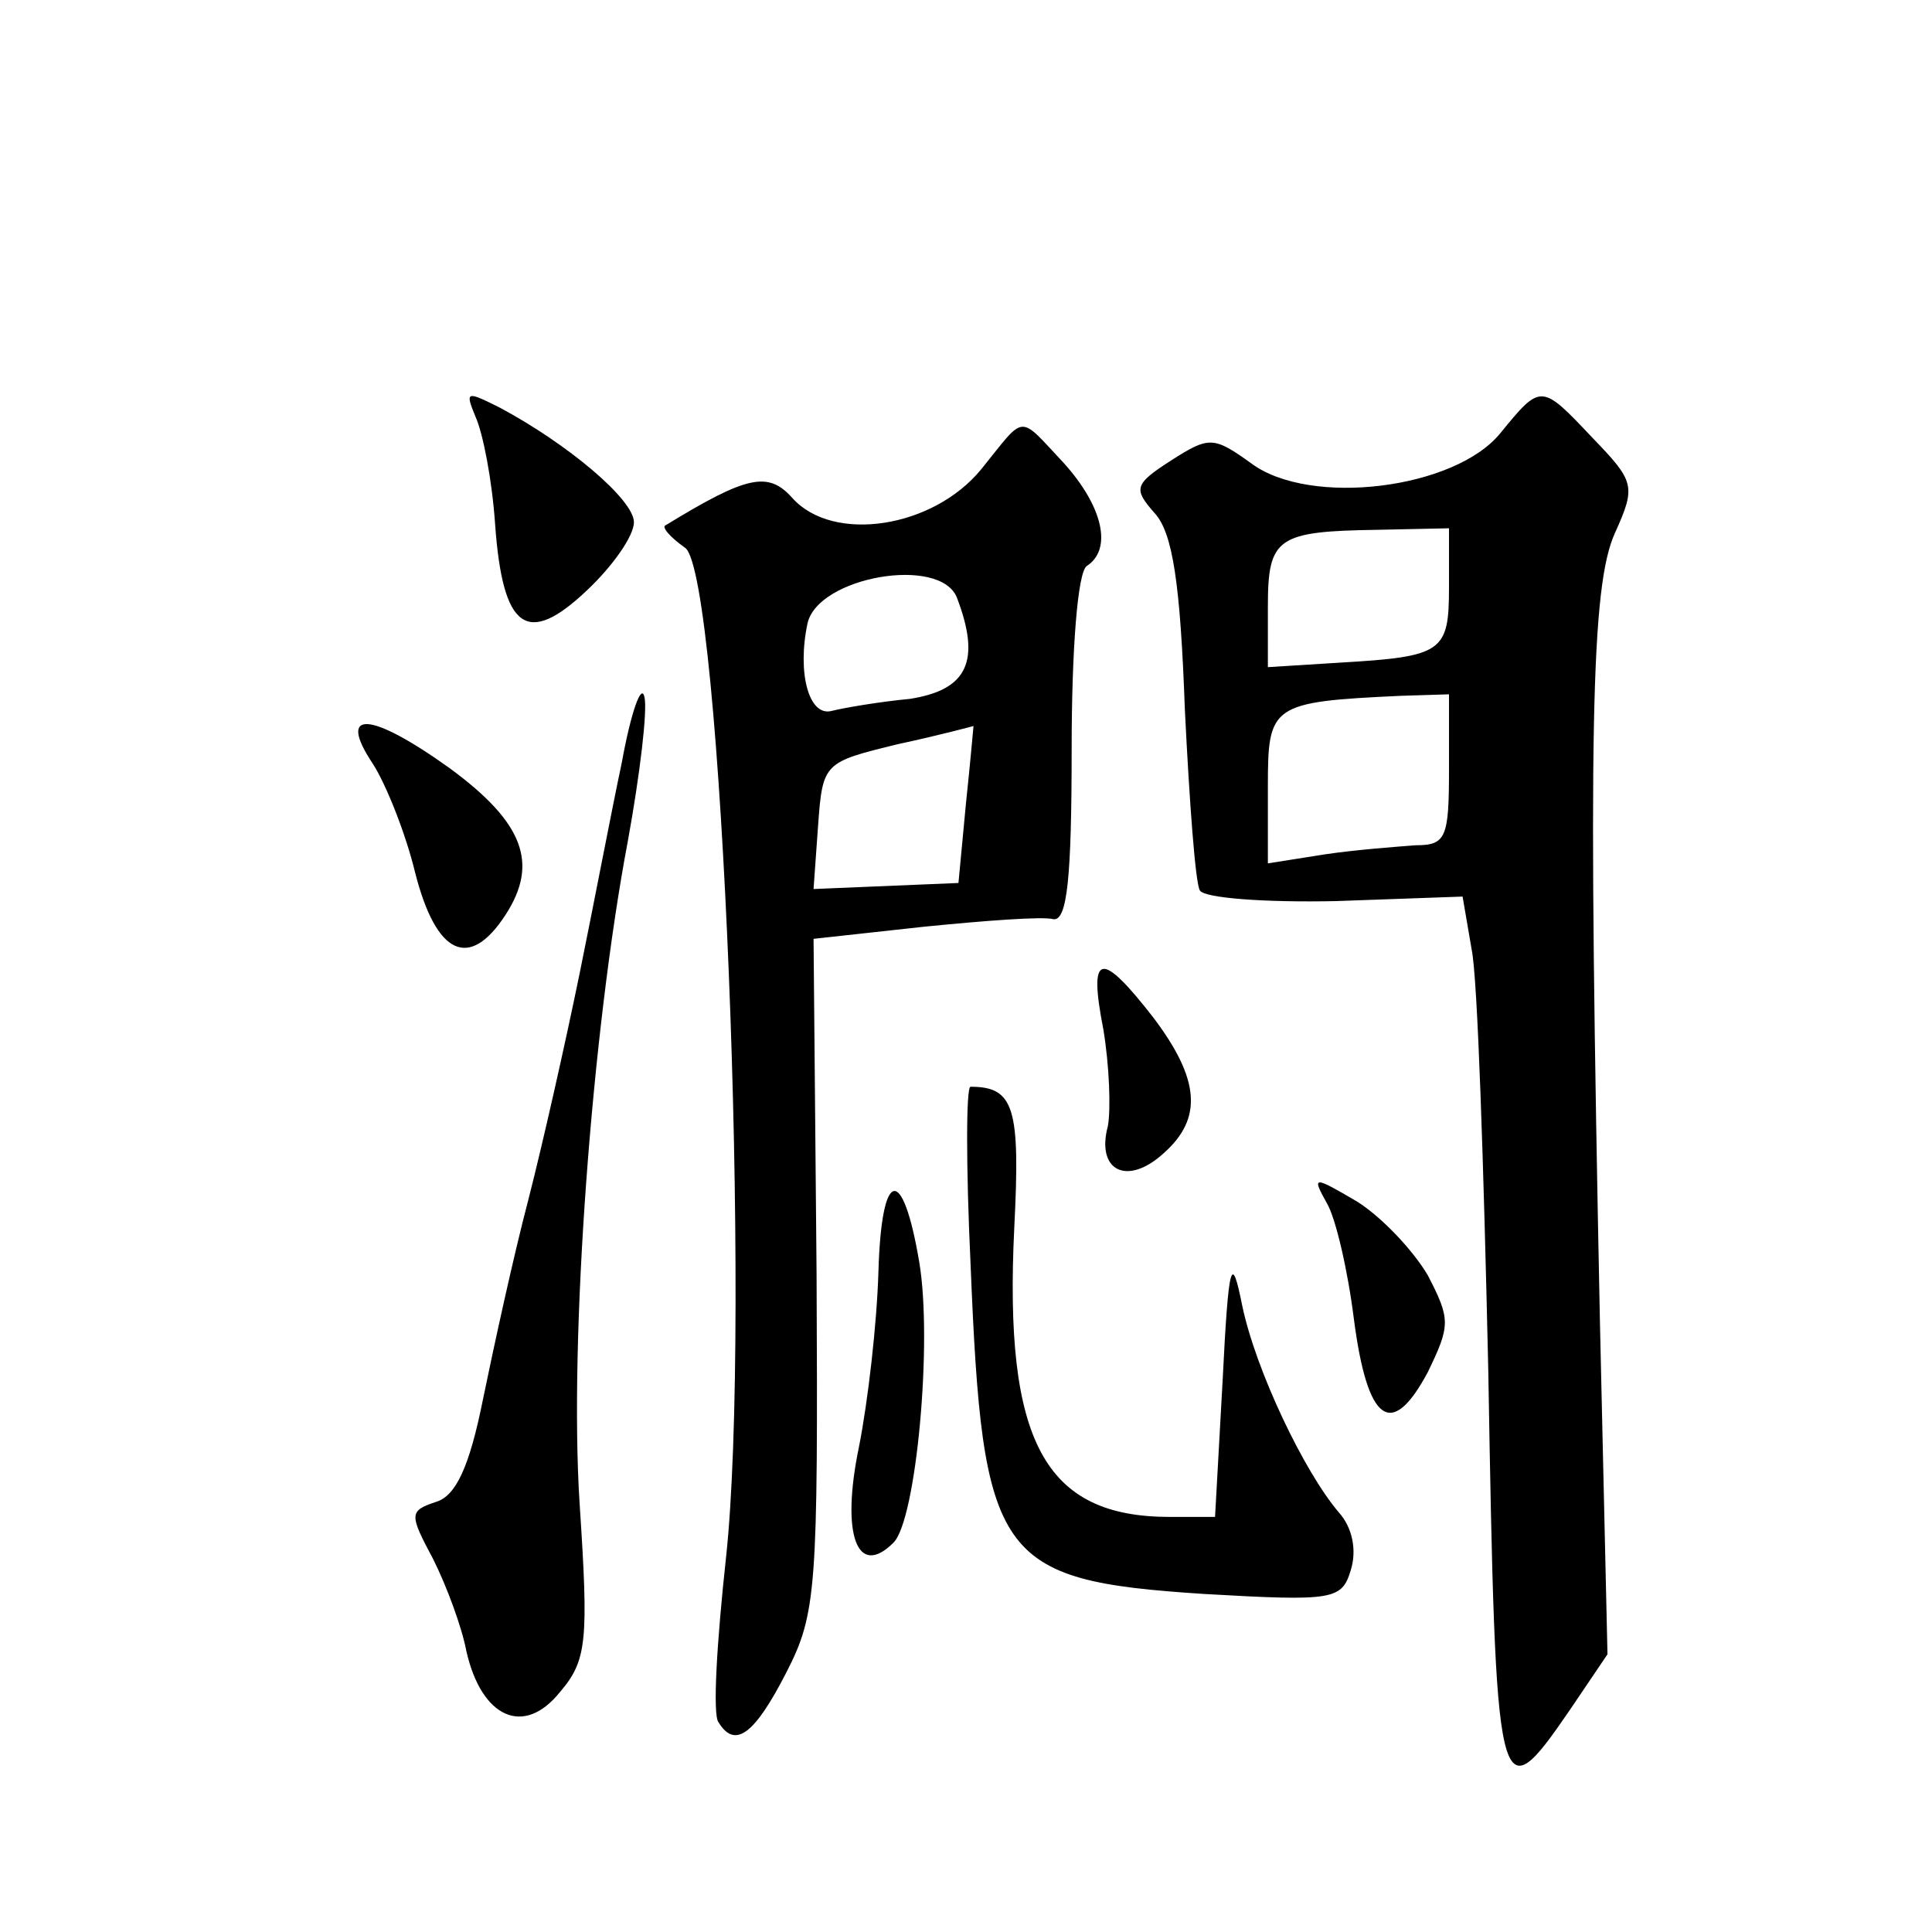 <?xml version="1.0" standalone="no"?>
<!DOCTYPE svg PUBLIC "-//W3C//DTD SVG 20010904//EN"
 "http://www.w3.org/TR/2001/REC-SVG-20010904/DTD/svg10.dtd">
<svg version="1.0" xmlns="http://www.w3.org/2000/svg"
 width="128pt" height="128pt" viewBox="0 0 128 128"
 preserveAspectRatio="xMidYMid meet">
<g transform="translate(0,128) scale(0.1,-0.1)"
fill="#0" stroke="none">
<path d="M315 1004 c5 -11 11 -42 13 -71 5 -70 21 -82 61 -44 17 16 31 36 31 45
0 15 -44 52 -89 76 -22 11 -23 11 -16 -6z M994 993 c-30 -37 -126 -49 -165 -20
-25 18 -28 18 -53 2 -25 -16 -25 -19 -11 -35 12 -13 17 -47 20 -130 3 -61 7 -116
10 -120 3 -5 43 -8 90 -7 l84 3 6 -35 c4 -19 8 -144 11 -278 5 -289 6 -296 54 -226
l25 37 -5 220 c-8 391 -6 488 10 523 14 31 13 34 -15 63 -34 36 -34 36 -61 3z m-34
-102 c0 -43 -4 -46 -72 -50 l-48 -3 0 40 c0 46 6 50 73 51 l47 1 0 -39z m0 -121
c0 -45 -2 -50 -22 -50 -13 -1 -40 -3 -60 -6 l-38 -6 0 51 c0 54 2 56 88 60 l32
1 0 -50z M650 969 c-32 -39 -98 -49 -125 -19 -16 18 -30 15 -84 -18 -3 -1 3 -8
13 -15 24 -18 44 -512 27 -669 -6 -55 -9 -104 -5 -109 11 -18 24 -8 45 33 20 39
21 55 20 264 l-2 222 73 8 c40 4 79 7 86 5 9 -1 12 27 12 113 0 66 4 117 10 121
17 11 11 39 -15 68 -31 33 -25 33 -55 -4z m-16 -85 c16 -42 7 -61 -31 -67 -21 -2
-44 -6 -52 -8 -15 -4 -23 25 -16 58 7 31 88 45 99 17z m6 -136 l-5 -53 -48 -2 -48
-2 3 42 c3 42 4 42 53 54 28 6 50 12 50 12 0 1 -2 -23 -5 -51z M412 775 c-7 -33
-19 -96 -28 -140 -9 -44 -24 -111 -34 -150 -10 -38 -23 -98 -30 -132 -9 -45 -18
-64 -31 -68 -18 -6 -18 -8 -2 -38 9 -18 19 -45 22 -61 10 -44 38 -57 62 -27 18
21 19 34 13 125 -7 109 8 312 32 439 8 44 13 86 11 95 -2 10 -9 -10 -15 -43z M247
774 c9 -14 22 -47 28 -72 14 -55 36 -65 60 -28 22 34 12 61 -37 97 -53 38 -75 39
-51 3z M731 598 c4 -24 5 -53 3 -64 -8 -30 13 -40 37 -18 26 23 24 49 -7 90 -35
45 -43 43 -33 -8z M643 443 c8 -196 17 -210 154 -219 87 -5 92 -4 98 16 4 13 1
28 -8 38 -23 27 -55 94 -64 137 -7 35 -9 30 -13 -50 l-5 -90 -30 0 c-83 0 -110
50 -103 192 4 79 0 93 -29 93 -3 0 -3 -53 0 -117z M582 438 c-1 -35 -7 -87 -13
-117 -12 -58 -1 -87 23 -63 15 15 26 133 17 186 -11 65 -25 62 -27 -6z M879 483
c6 -10 14 -45 18 -77 9 -69 25 -80 49 -35 15 31 15 35 0 64 -10 17 -31 39 -47 49
-29 17 -30 17 -20 -1z"/>
</g>
</svg>
